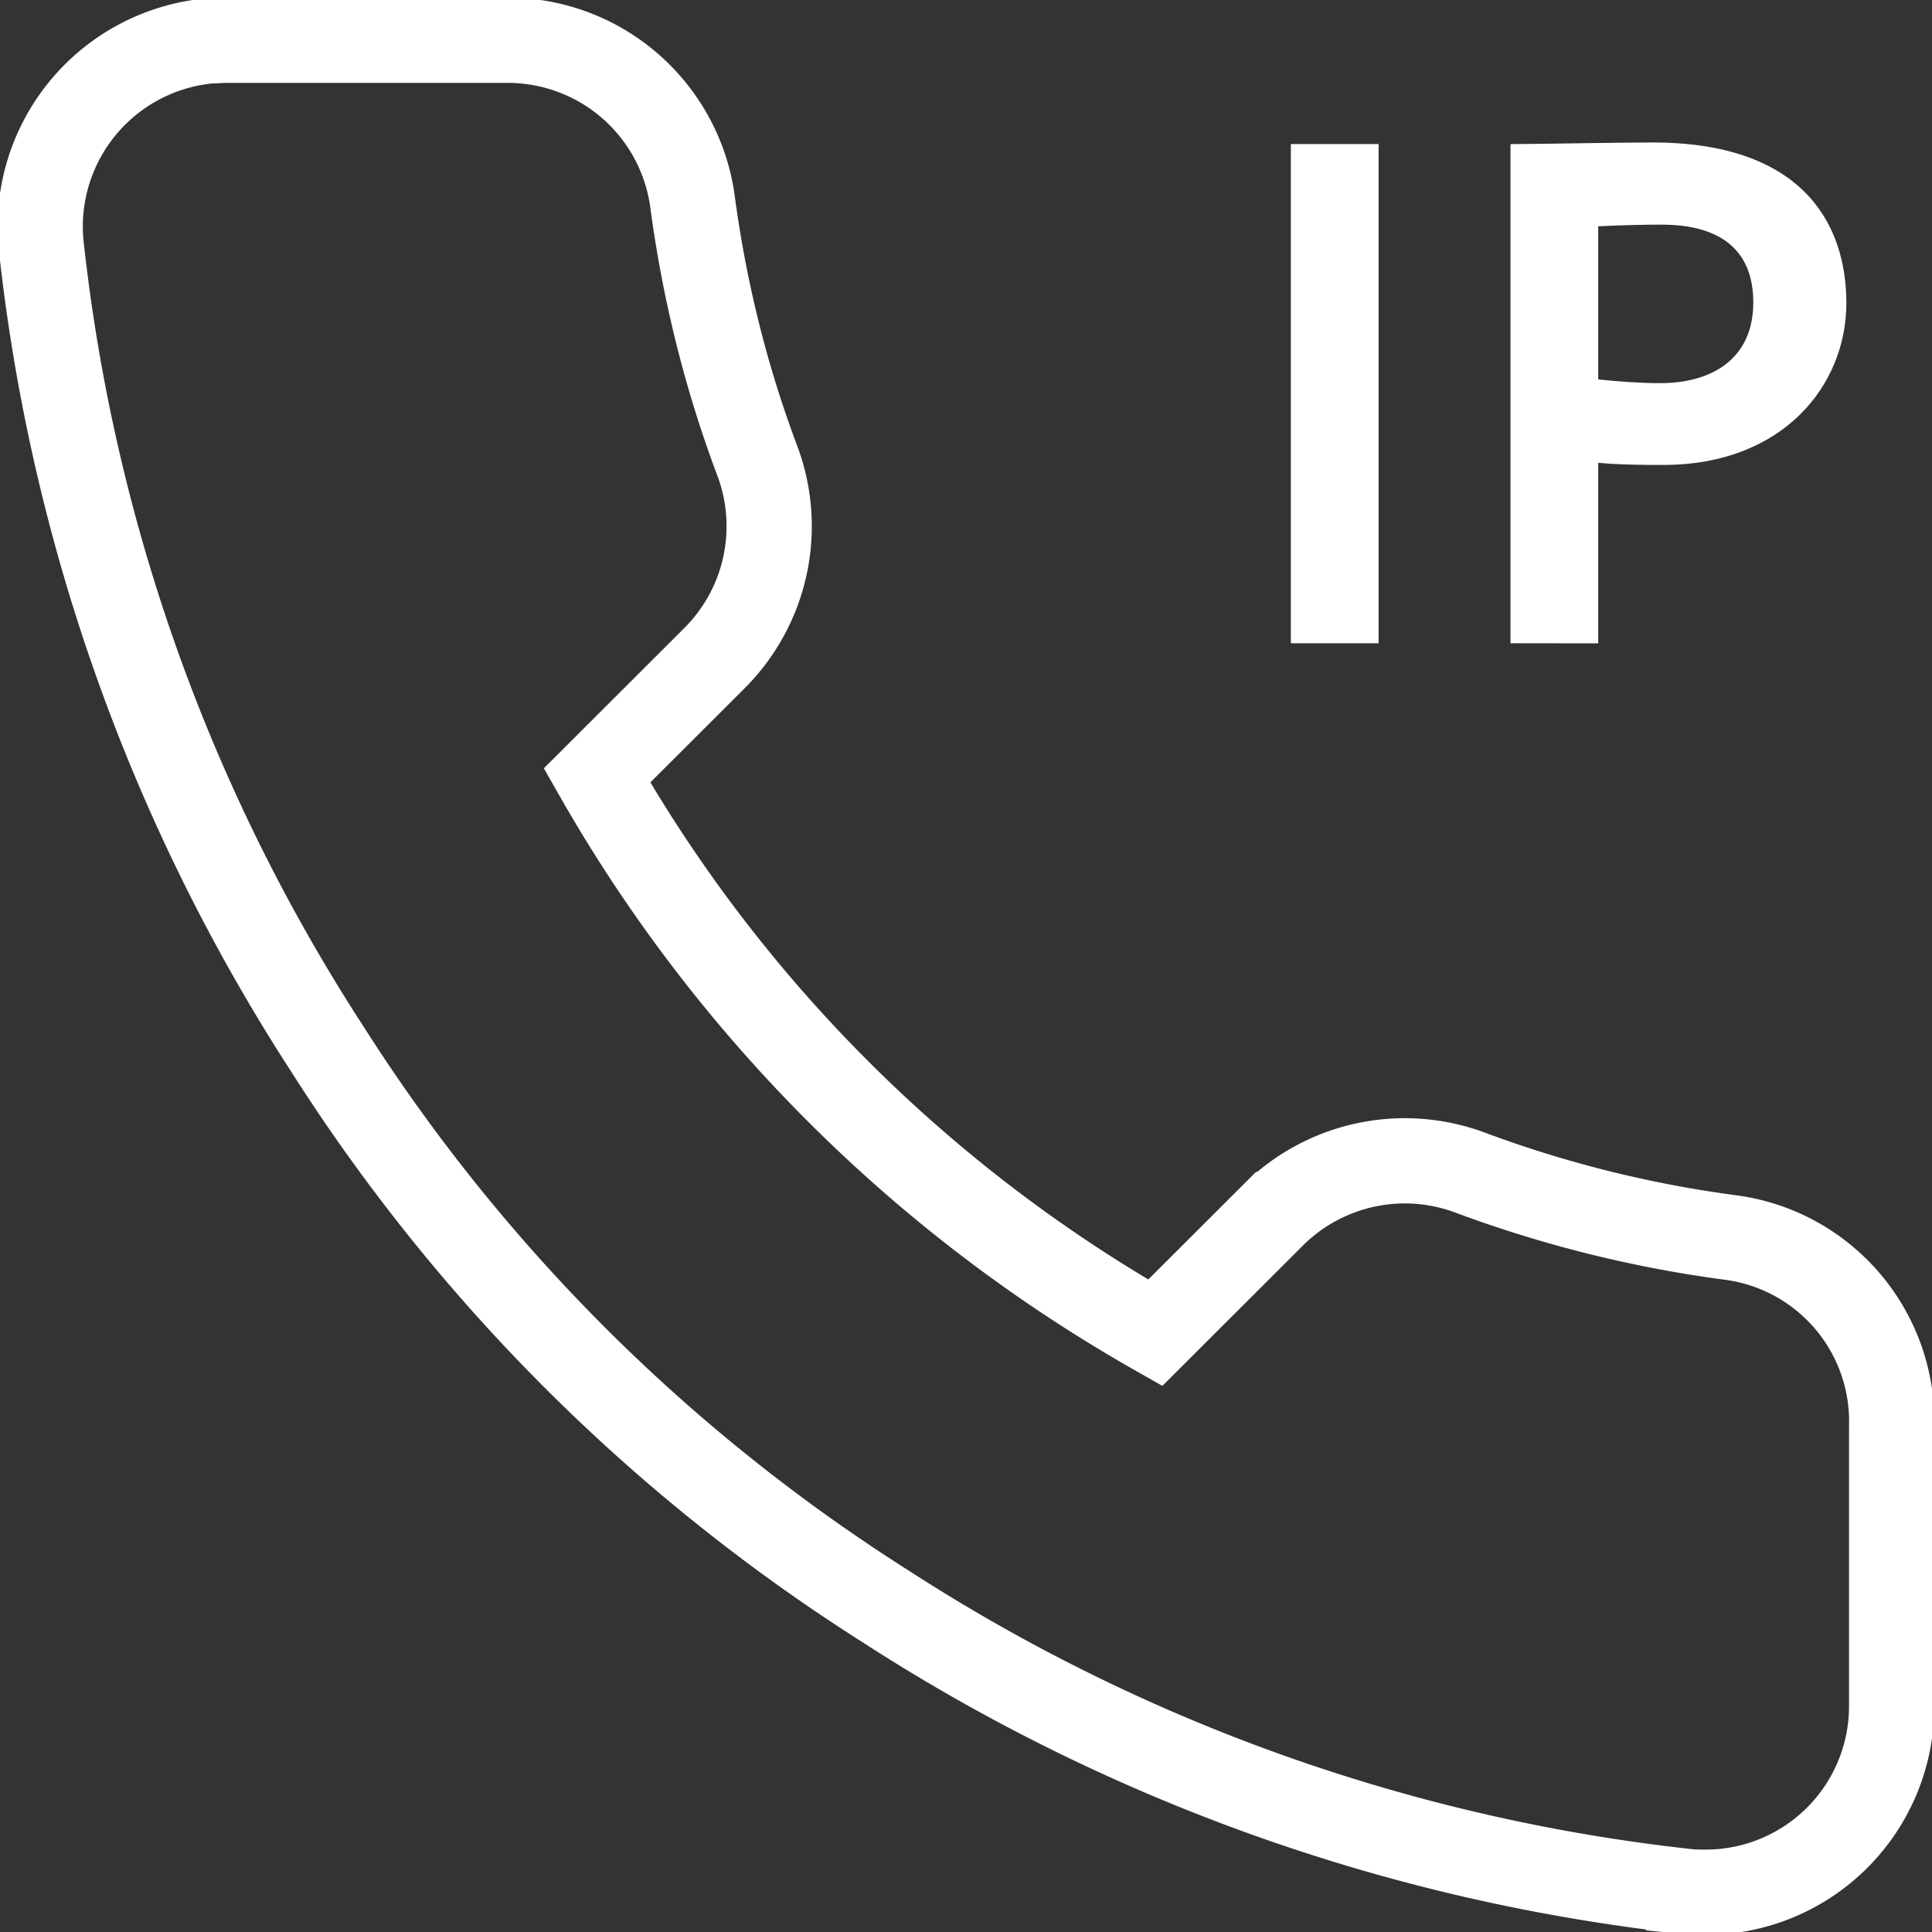 <svg xmlns="http://www.w3.org/2000/svg" width="34" height="34" fill="none" viewBox="0 0 34 34"><rect x="0" y="0" width="34" height="34" fill="#333333" stroke="none"/><g clip-path="url(#a)"><path stroke="#fff" stroke-miterlimit="10" stroke-width="1.5" d="M33.29 25.11v4.908a3.274 3.274 0 0 1-3.26 3.282c-.104 0-.208 0-.312-.01a32.5 32.5 0 0 1-14.134-5.021A31.85 31.85 0 0 1 5.76 18.46 32.4 32.4 0 0 1 .72 4.275 3.283 3.283 0 0 1 3.695.719c.094 0 .199-.01.293-.01h4.917a3.28 3.28 0 0 1 3.278 2.81c.208 1.57.587 3.11 1.146 4.595a3.28 3.28 0 0 1-.739 3.452l-2.084 2.081a26.2 26.2 0 0 0 9.824 9.808l2.084-2.081a3.29 3.29 0 0 1 3.458-.738 21 21 0 0 0 4.604 1.145 3.263 3.263 0 0 1 2.814 3.32z"/><path fill="#fff" d="M22.717 2.535h1.544v8.786h-1.544zm3.865 8.785V2.536c.493 0 1.886-.029 2.501-.029 2.587 0 3.41 1.381 3.41 2.828s-1.117 2.847-3.22 2.847c-.265 0-.768 0-1.147-.038v3.178zm1.544-7.338v2.695c.36.038.74.066 1.09.066.919 0 1.639-.435 1.639-1.418 0-.918-.569-1.372-1.62-1.372-.313 0-.692.01-1.109.029"/></g><defs><clipPath id="a"><path fill="#fff" d="M0 0h34v34H0z"/></clipPath></defs></svg>